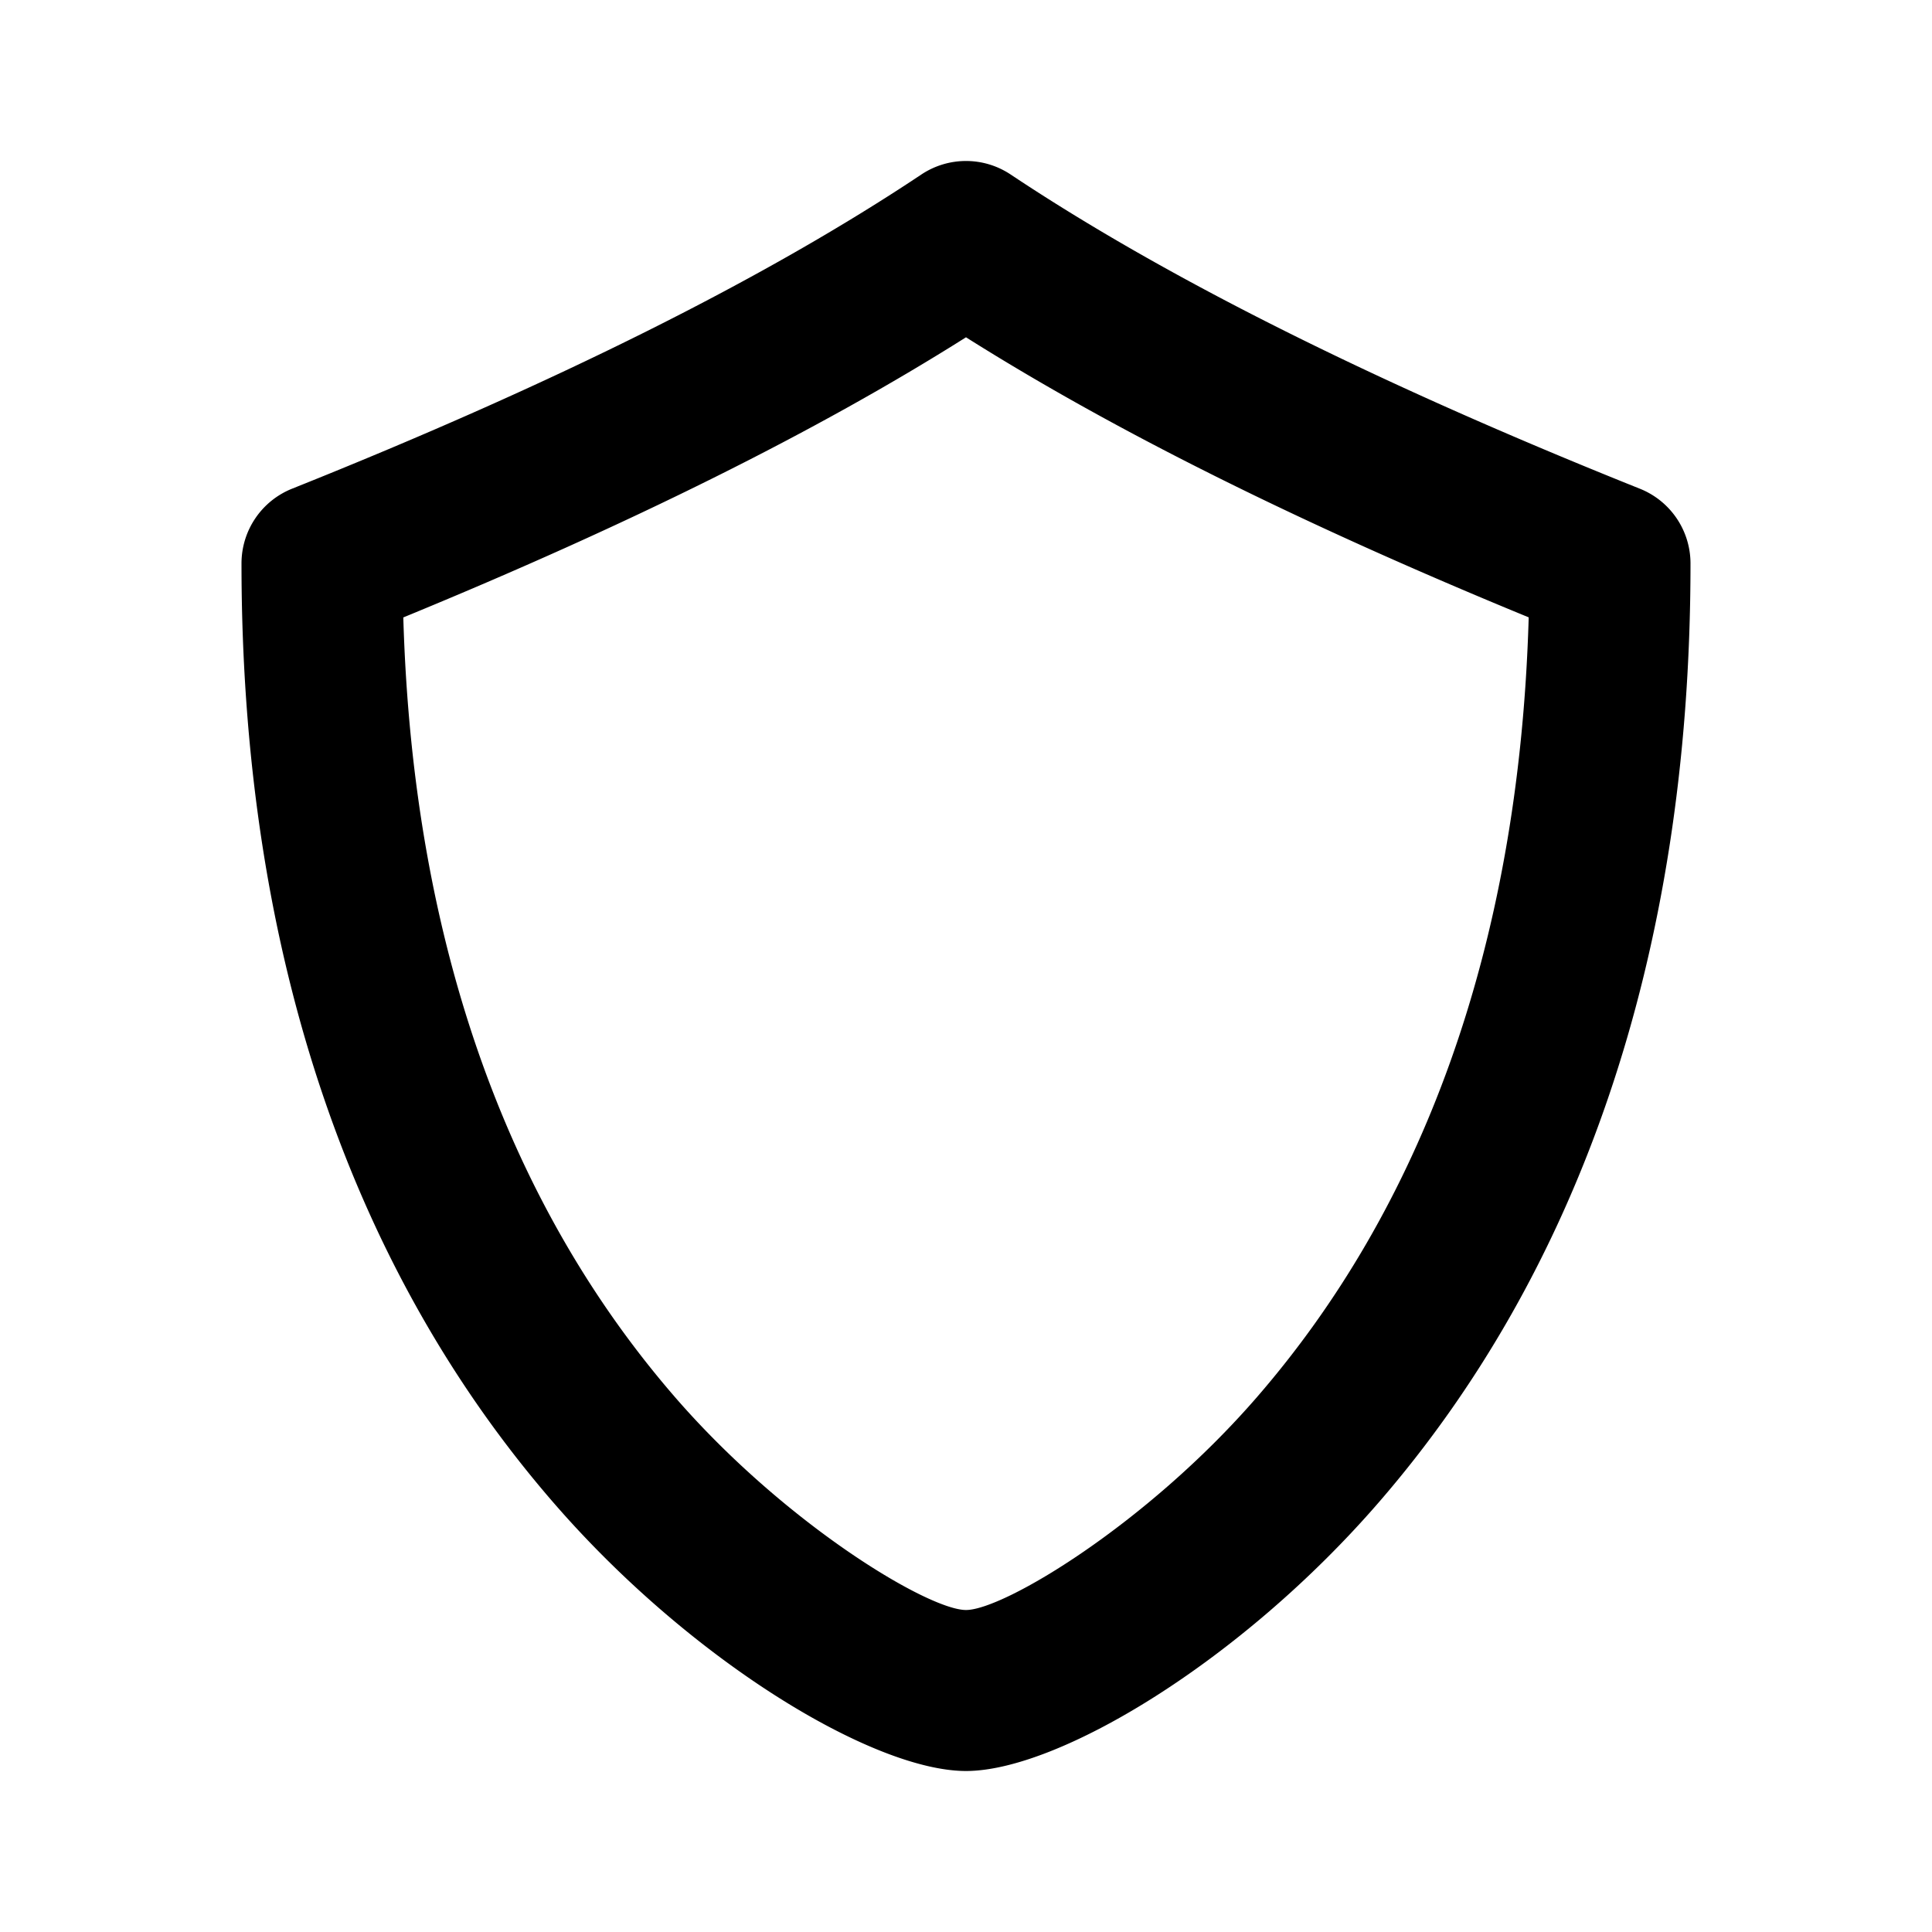 <?xml version="1.0" encoding="utf-8"?><!-- Uploaded to: SVG Repo, www.svgrepo.com, Generator: SVG Repo Mixer Tools -->
<svg width="800px" height="800px" viewBox="0 0 24 24" fill="none" xmlns="http://www.w3.org/2000/svg"><path fill-rule="evenodd" clip-rule="evenodd" d="M6.87 18.66C8.581 20.637 10.851 22 12 22c1.148 0 3.418-1.362 5.13-3.34C19.56 15.854 21 11.967 21 7a1 1 0 0 0-.629-.929c-3.273-1.31-5.88-2.613-7.816-3.903a1 1 0 0 0-1.11 0C9.51 3.458 6.903 4.762 3.63 6.07A1 1 0 0 0 3 7c0 4.968 1.44 8.855 3.87 11.66zM12 20c-.469 0-2.25-1.068-3.62-2.65-2.006-2.317-3.25-5.52-3.37-9.68C7.82 6.516 10.149 5.359 12 4.19c1.851 1.168 4.18 2.325 6.99 3.479-.12 4.16-1.364 7.363-3.37 9.68C14.25 18.932 12.468 20 12 20z" fill="#000000"/></svg>